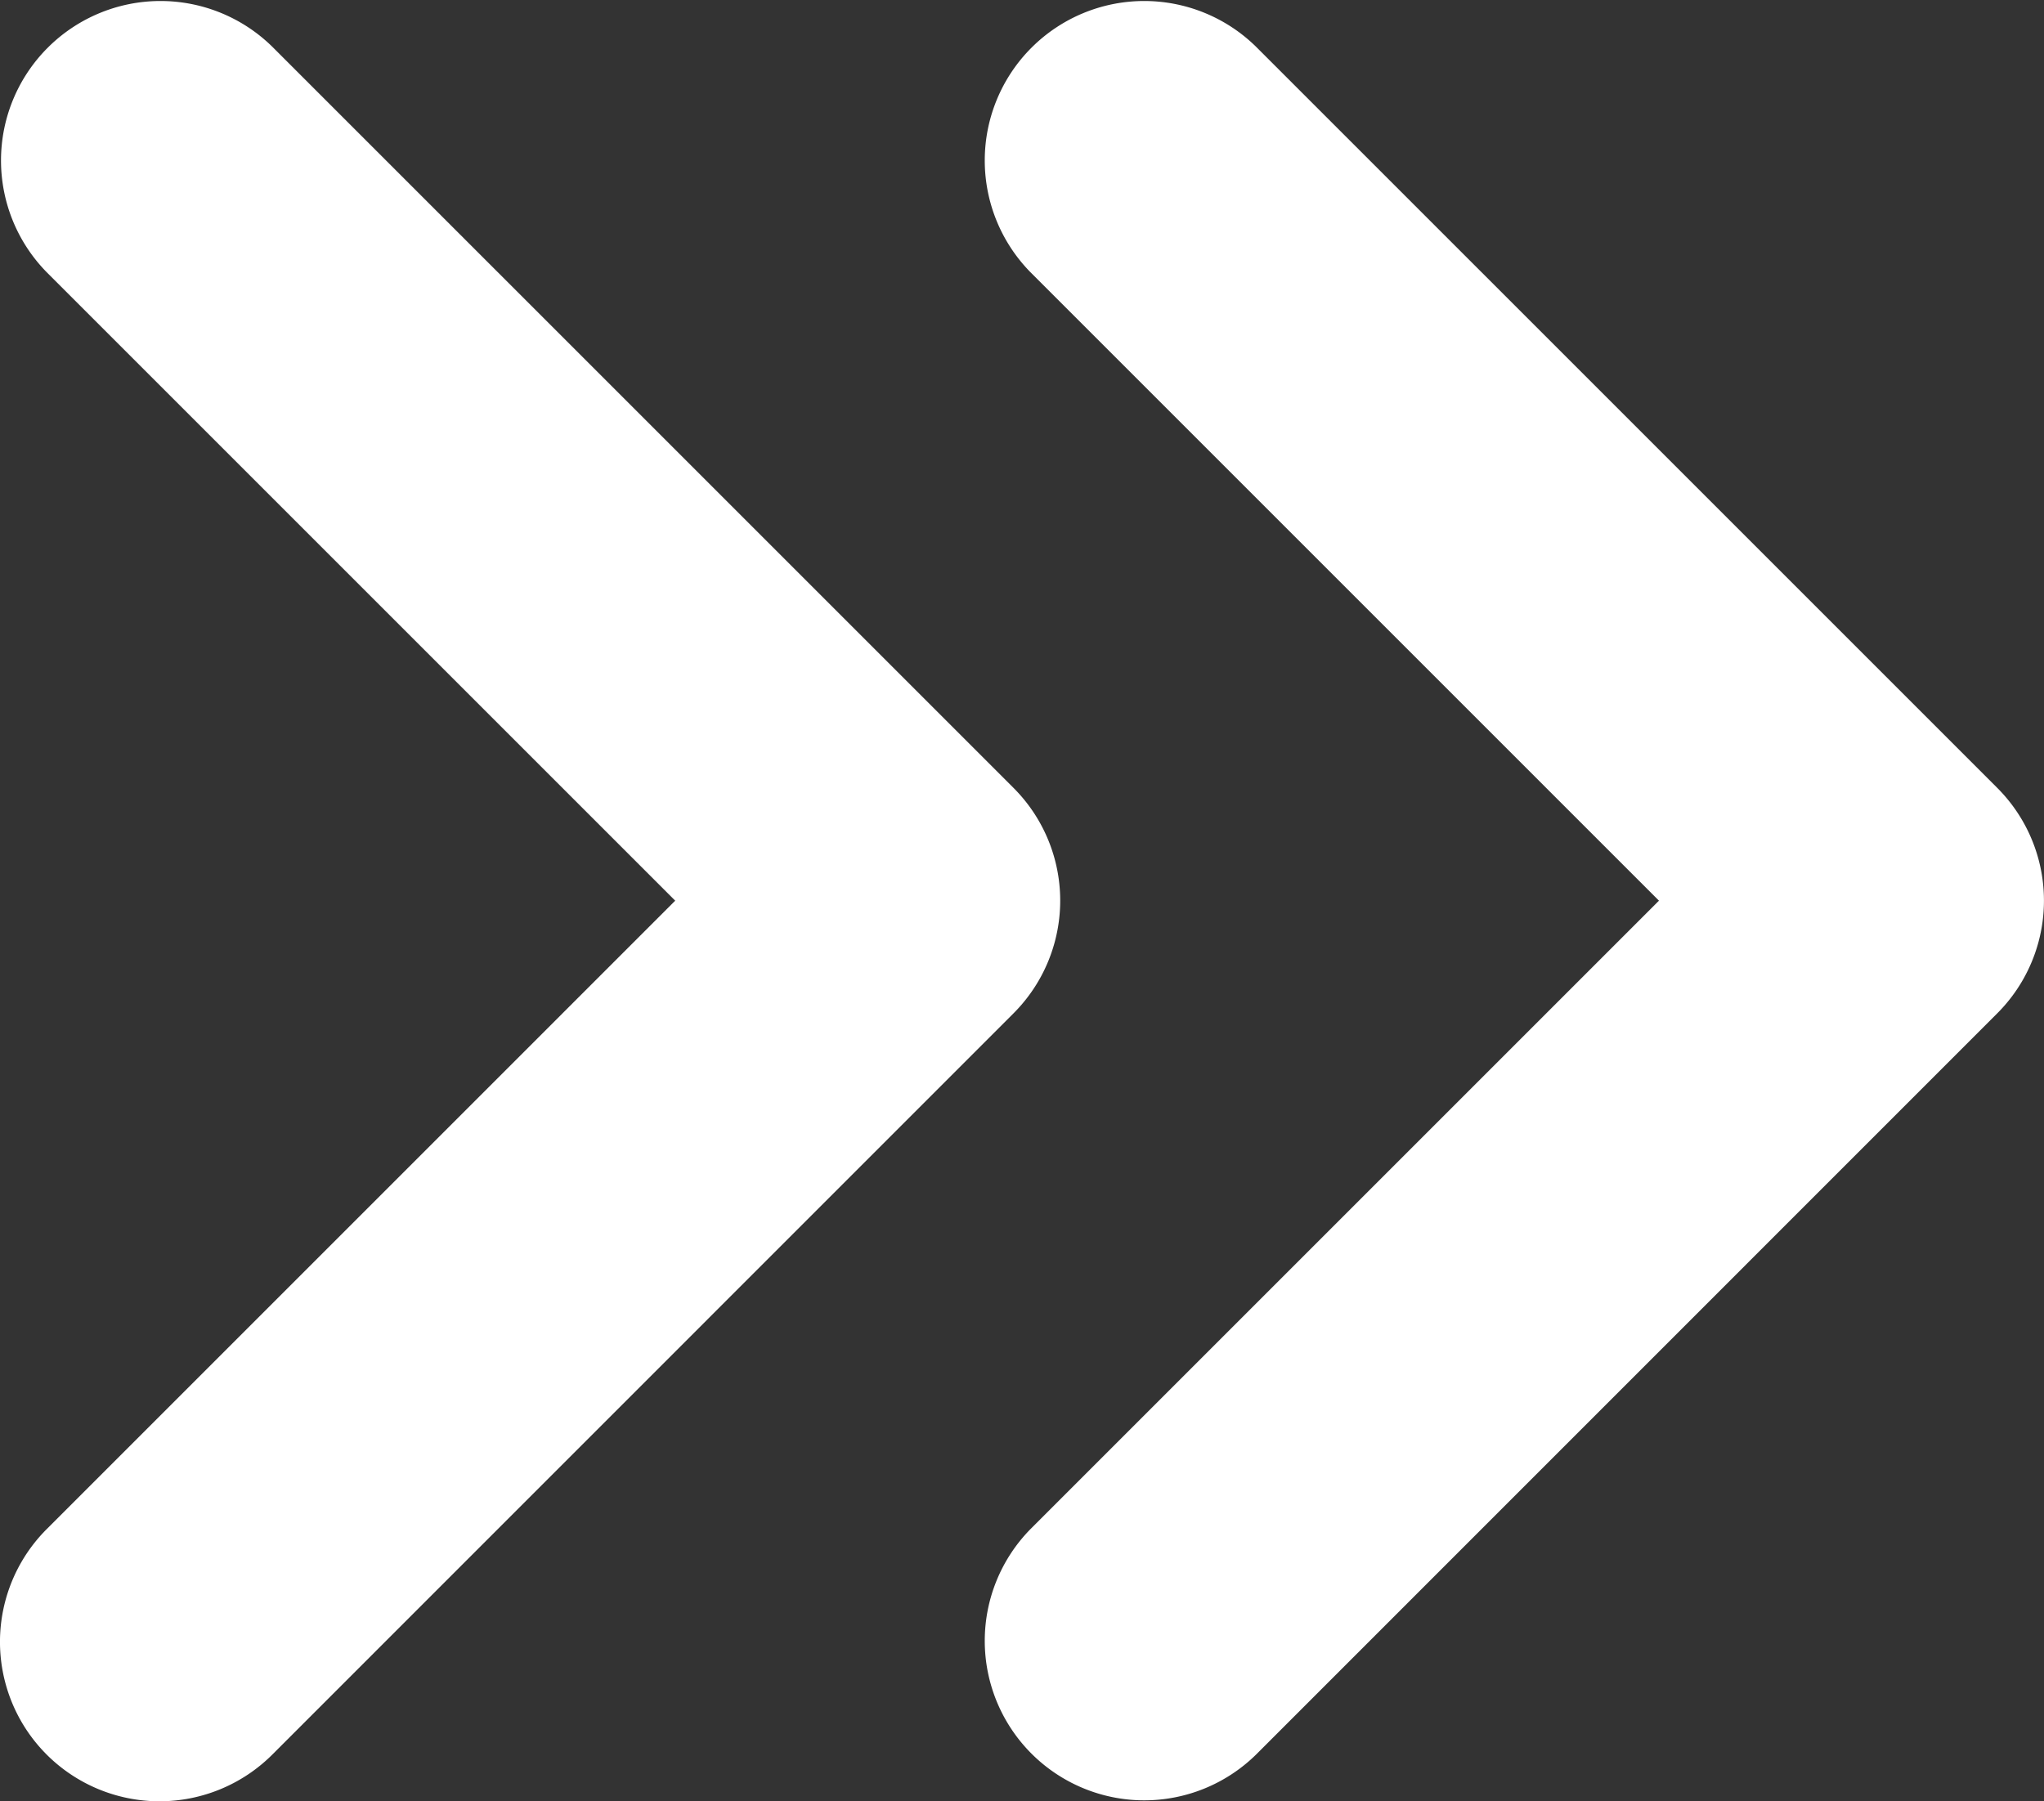 <svg xmlns="http://www.w3.org/2000/svg" width="34.038" height="30" viewBox="0 0 34.038 30">
  <rect x="0" y="0" width="34.038" height="30" fill="#333333" stroke="none"/>
  <g id="Group_1499" data-name="Group 1499" transform="translate(-1235.689 -4139.759)">
    <path id="Path_1703" data-name="Path 1703" d="M158.982,28.405a2.656,2.656,0,0,0,3.756,3.756l12.343-12.345a2.655,2.655,0,0,0,0-3.756L162.738,3.717a2.656,2.656,0,0,0-3.756,3.756l10.466,10.466Z" transform="translate(1093.867 4136.82)" fill="#ffffff"/>
    <path id="Path_1704" data-name="Path 1704" d="M152.778,32.161a2.658,2.658,0,0,0,3.756,0l12.343-12.345a2.655,2.655,0,0,0,0-3.756L156.534,3.717a2.656,2.656,0,0,0-3.756,3.756l10.466,10.466L152.778,28.405a2.655,2.655,0,0,0,0,3.756" transform="translate(1083.689 4136.82)" fill="#ffffff"/>
  </g>
</svg>
